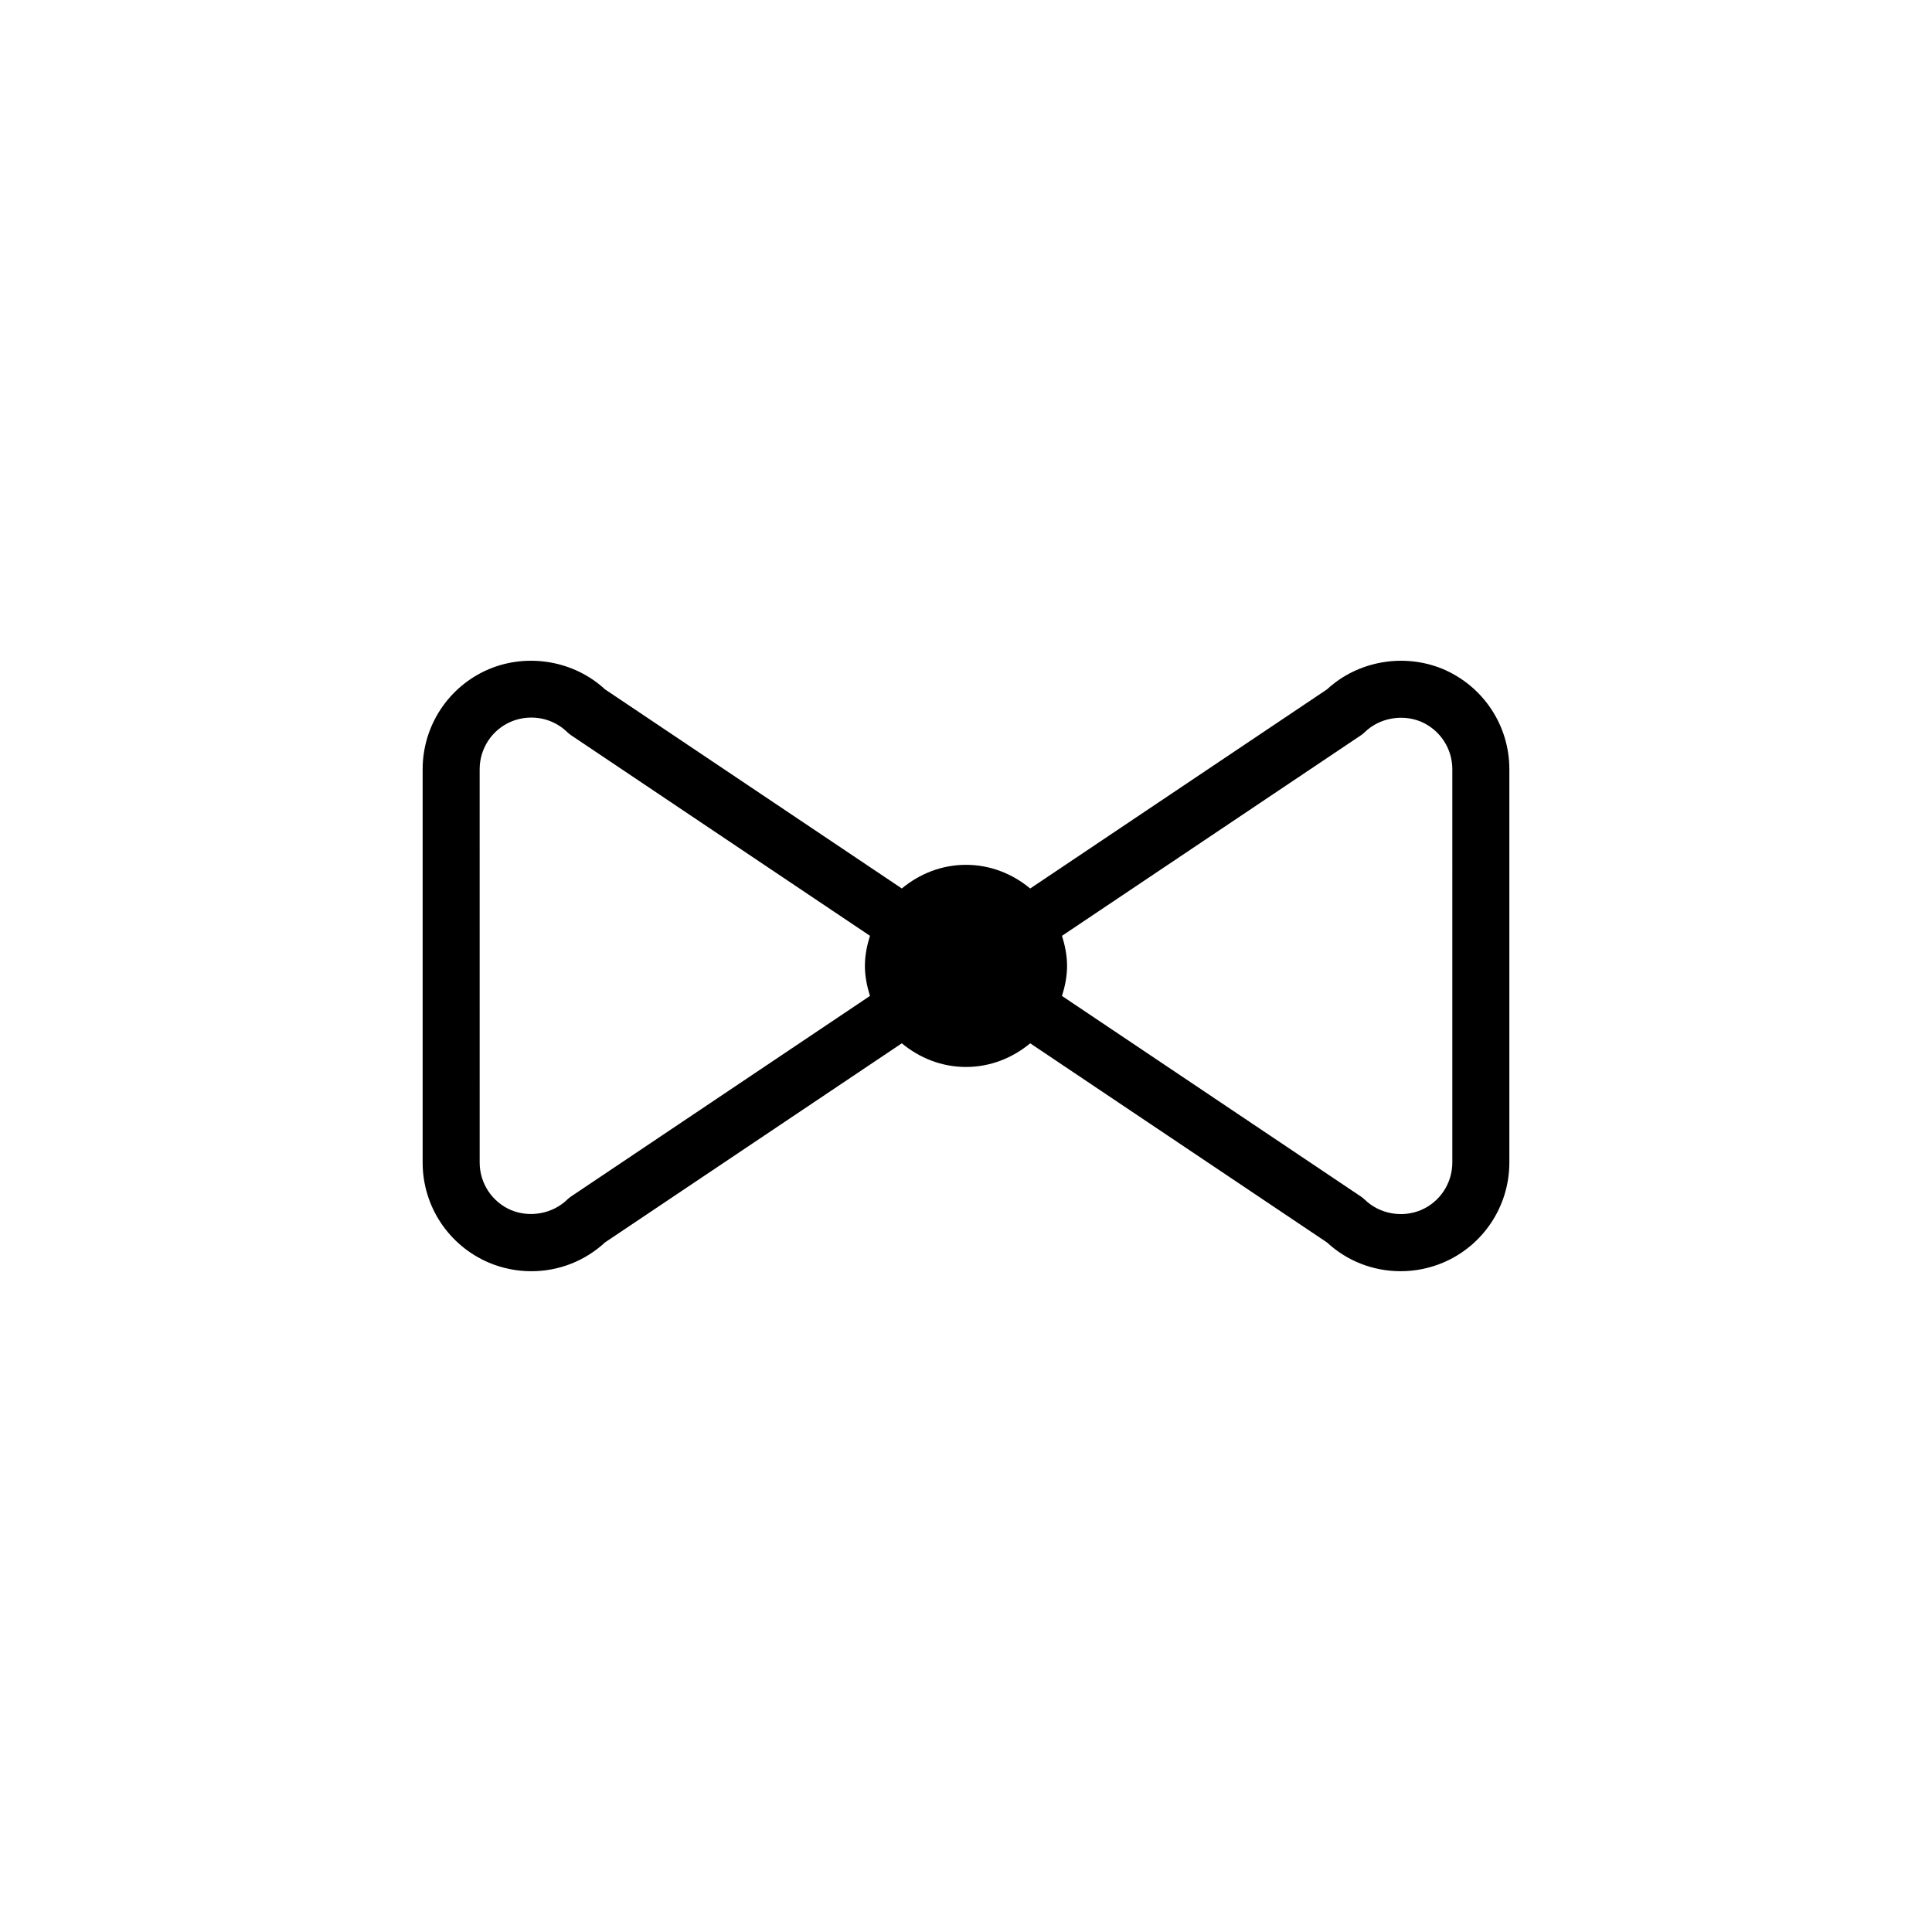 <?xml version="1.0" encoding="UTF-8"?>
<!-- Uploaded to: SVG Repo, www.svgrepo.com, Generator: SVG Repo Mixer Tools -->
<svg fill="#000000" width="800px" height="800px" version="1.1" viewBox="144 144 512 512" xmlns="http://www.w3.org/2000/svg">
 <path d="m526.38 321.3c-10.41-4.312-22.574-2.133-30.711 5.391l-78.656 52.77c-4.641-3.859-10.523-6.273-17.012-6.273s-12.367 2.414-17.012 6.266l-78.664-52.777c-8.141-7.531-20.367-9.707-30.773-5.34-10.66 4.535-17.547 14.953-17.547 26.539v104.21c0 11.582 6.887 21.996 17.609 26.555 3.586 1.492 7.356 2.246 11.199 2.246 7.289 0 14.188-2.707 19.52-7.633l78.656-52.77c4.641 3.859 10.523 6.273 17.012 6.273s12.375-2.414 17.012-6.273l78.66 52.781c5.32 4.922 12.219 7.617 19.512 7.617 3.875 0 7.652-0.762 11.262-2.277 10.66-4.535 17.547-14.953 17.547-26.539v-104.21c0.004-11.582-6.887-21.996-17.613-26.559zm-231 139.75c-0.379 0.25-0.734 0.539-1.059 0.855-3.879 3.769-9.914 4.848-14.855 2.793-5.074-2.156-8.348-7.113-8.348-12.621l-0.004-104.21c0-5.516 3.273-10.473 8.316-12.621 1.715-0.719 3.527-1.082 5.375-1.082 3.582 0 6.957 1.367 9.508 3.844 0.328 0.316 0.68 0.605 1.059 0.855l79.18 53.133c-0.797 2.535-1.344 5.176-1.344 7.969 0 2.793 0.551 5.438 1.344 7.965zm233.5-8.988c0 5.516-3.273 10.473-8.316 12.621-5.027 2.117-11.02 1.004-14.887-2.762-0.328-0.316-0.68-0.605-1.059-0.855l-79.18-53.129c0.797-2.535 1.344-5.176 1.344-7.969 0-2.793-0.551-5.438-1.344-7.965l79.18-53.117c0.379-0.25 0.734-0.539 1.059-0.855 3.875-3.773 9.898-4.848 14.852-2.797 5.074 2.156 8.352 7.113 8.352 12.621z"/>
</svg>